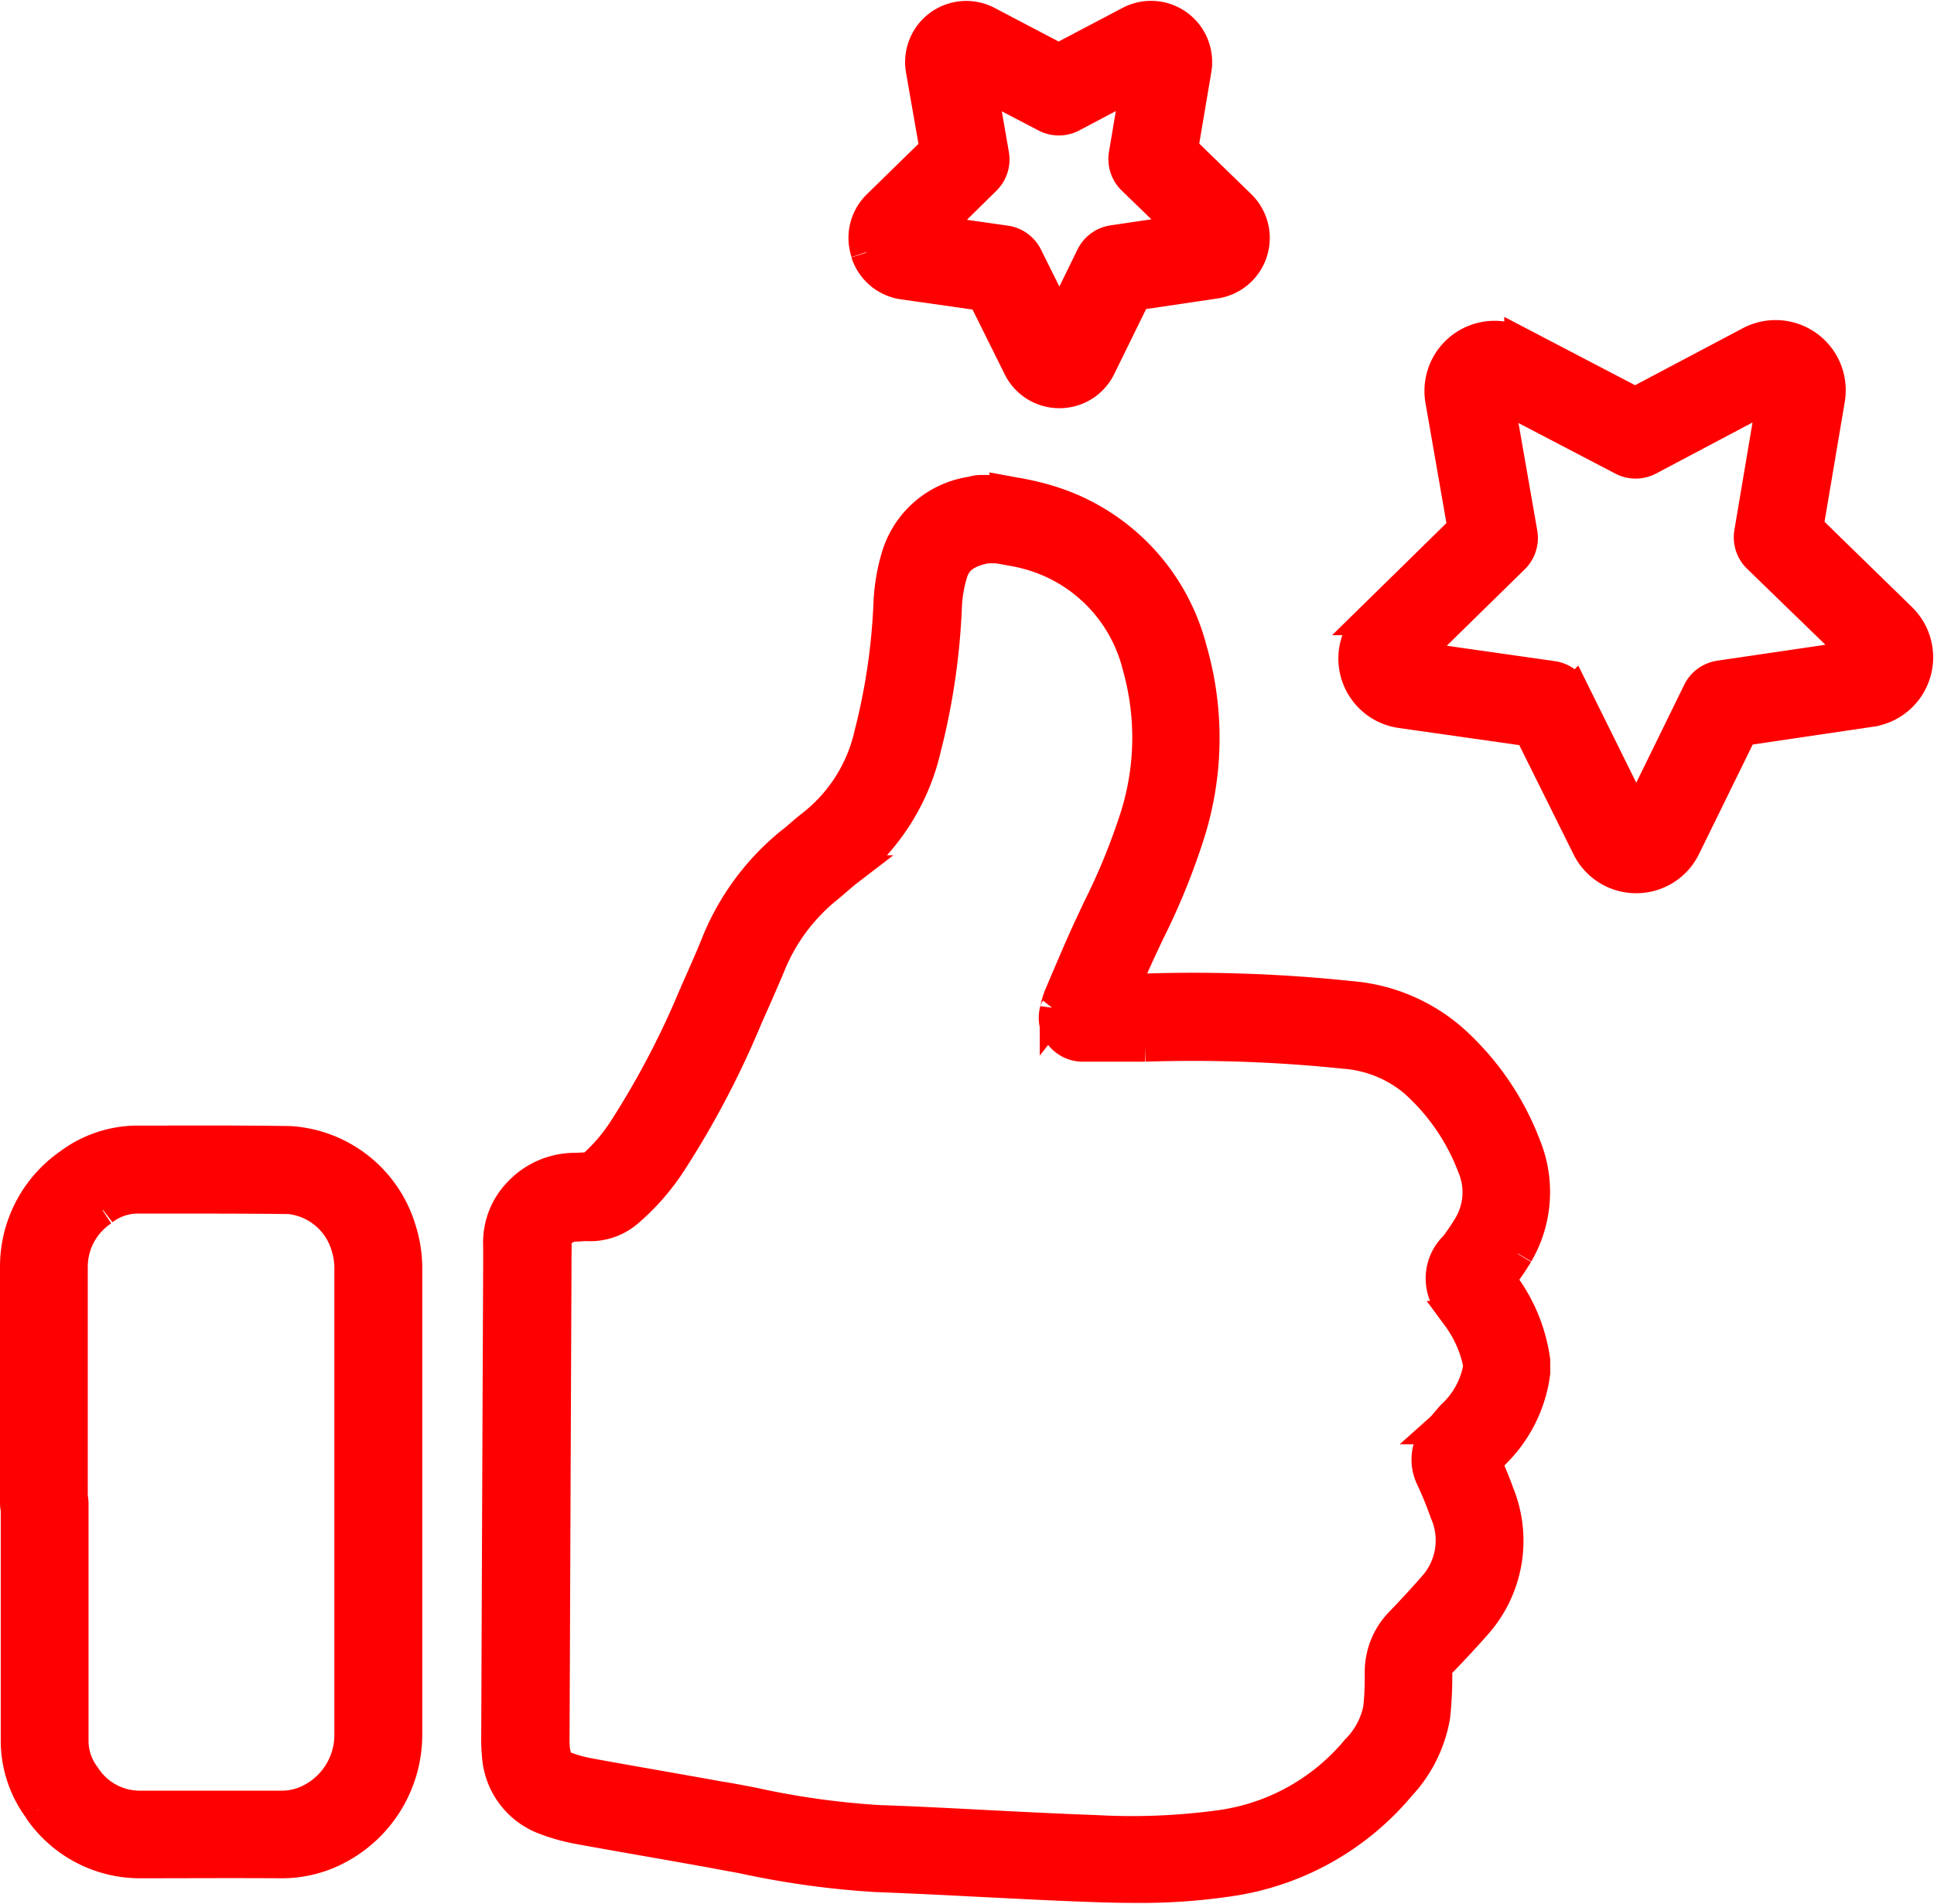 <svg xmlns="http://www.w3.org/2000/svg" width="30.998" height="30.512" viewBox="0 0 30.998 30.512"><g transform="translate(-185.134 -1213.56)"><g transform="translate(185.384 1213.822)"><path d="M72.9,70.442a1.374,1.374,0,0,1-.425.748l-.06.07c-.042.049-.082.1-.12.134a.676.676,0,0,0-.147.791c.1.214.167.389.225.551a1.11,1.11,0,0,1-.2,1.2c-.146.169-.313.349-.524.569a1.133,1.133,0,0,0-.319.789v.064c0,.186-.007.363-.027.53a1.3,1.3,0,0,1-.354.655,3.452,3.452,0,0,1-2.207,1.216,10.425,10.425,0,0,1-1.976.077c-.592-.021-1.2-.052-1.779-.082-.56-.029-1.138-.059-1.71-.079a13.129,13.129,0,0,1-2.011-.284c-.181-.035-.368-.071-.554-.1-.334-.061-.674-.12-1-.178-.355-.062-.722-.127-1.082-.193a2.153,2.153,0,0,1-.357-.1c-.066-.024-.155-.057-.183-.3a1.587,1.587,0,0,1-.005-.177v-.009q.015-3.773.031-7.545c0-.038,0-.076,0-.113,0-.074.005-.158,0-.246a.246.246,0,0,1,.073-.179.333.333,0,0,1,.228-.106c.046,0,.088,0,.125-.007l.069,0h.007a.927.927,0,0,0,.662-.232,3.691,3.691,0,0,0,.7-.811,14.451,14.451,0,0,0,1.194-2.277l.068-.154c.1-.223.2-.454.3-.689a3.071,3.071,0,0,1,.935-1.259c.047-.039.094-.079.14-.119s.115-.1.171-.143a3.484,3.484,0,0,0,1.253-1.969,10.942,10.942,0,0,0,.332-2.256,2.172,2.172,0,0,1,.088-.535c.047-.158.145-.33.51-.409l.04-.01h.182l.15.027a3.34,3.34,0,0,1,.349.074,2.477,2.477,0,0,1,1.752,1.793,4.214,4.214,0,0,1-.067,2.513,10.178,10.178,0,0,1-.571,1.378l-.121.259c-.141.3-.272.612-.4.91l-.092.217a1.217,1.217,0,0,0-.065.213c0,.011,0,.02-.007.029a.454.454,0,0,0,.438.574h.319c.234,0,.456,0,.683,0a23.428,23.428,0,0,1,3.185.113,1.971,1.971,0,0,1,1.126.452,3.468,3.468,0,0,1,.943,1.371,1.051,1.051,0,0,1-.063.94,3.236,3.236,0,0,1-.2.3l-.026.034a.71.71,0,0,0-.049.975l.091.15a1.926,1.926,0,0,1,.339.768Zm.634-1.855a1.958,1.958,0,0,0,.128-1.709,4.365,4.365,0,0,0-1.185-1.728,2.825,2.825,0,0,0-1.621-.68,24.065,24.065,0,0,0-3.309-.12l-.335,0c.093-.219.189-.439.289-.653l.12-.255a11,11,0,0,0,.618-1.5A5.089,5.089,0,0,0,68.3,58.9a3.367,3.367,0,0,0-2.365-2.4,4.085,4.085,0,0,0-.446-.1l-.175-.032a.452.452,0,0,0-.089-.009h-.294a.451.451,0,0,0-.129.019l-.03.009-.011,0a1.468,1.468,0,0,0-1.181,1.034,3.092,3.092,0,0,0-.125.762,10.049,10.049,0,0,1-.306,2.071,2.565,2.565,0,0,1-.928,1.471c-.075.058-.143.117-.209.174-.04.035-.081.07-.122.1a4.01,4.01,0,0,0-1.2,1.625c-.087.218-.186.44-.282.656l-.069.156a13.677,13.677,0,0,1-1.116,2.137,2.822,2.822,0,0,1-.524.617.427.427,0,0,1-.037.028,1.415,1.415,0,0,0-.2.005l-.067,0a1.236,1.236,0,0,0-.876.392,1.146,1.146,0,0,0-.319.844c0,.051,0,.109,0,.172,0,.047,0,.094,0,.141q-.016,3.773-.031,7.546v.009a2.347,2.347,0,0,0,.011.287,1.17,1.17,0,0,0,.771,1.042,3.038,3.038,0,0,0,.508.143c.363.067.732.131,1.089.194.327.057.665.117,1,.177.181.033.366.069.545.1a14.008,14.008,0,0,0,2.15.3c.564.021,1.14.05,1.7.079.587.03,1.194.061,1.794.082.214.008.441.013.676.013a9.6,9.6,0,0,0,1.471-.1,4.381,4.381,0,0,0,2.762-1.529A2.16,2.16,0,0,0,72.2,76a6.107,6.107,0,0,0,.033-.622v-.062a.23.23,0,0,1,.066-.177c.223-.231.4-.423.556-.6a2.013,2.013,0,0,0,.371-2.107c-.054-.151-.118-.309-.2-.491l.075-.086.052-.061a2.2,2.2,0,0,0,.65-1.294c0-.011,0-.023,0-.034v-.126c0-.013,0-.025,0-.038a2.653,2.653,0,0,0-.472-1.184l-.076-.124.013-.018a3.96,3.96,0,0,0,.263-.384" transform="translate(-49.456 -48.759)" fill="red" stroke="red" stroke-width="0.5"/><path d="M1.4,134.738a.922.922,0,0,1,.56-.191h.366c.676,0,1.375,0,2.061.008a1.069,1.069,0,0,1,.918.767,1.154,1.154,0,0,1,.054.335q0,1.666,0,3.332c0,1.371,0,2.788,0,4.182a1.157,1.157,0,0,1-.693,1.042,1,1,0,0,1-.395.083c-.385,0-.771,0-1.145,0l-1.117,0a1.044,1.044,0,0,1-.9-.484.938.938,0,0,1-.19-.572c0-.925,0-1.865,0-2.774q0-.513,0-1.026a.449.449,0,0,0-.012-.1v-.983q0-1.345,0-2.69a1.082,1.082,0,0,1,.488-.921M.374,144.344A1.959,1.959,0,0,0,2,145.2h.009c.679,0,1.469-.005,2.25,0H4.28a1.911,1.911,0,0,0,.728-.149,2.069,2.069,0,0,0,1.26-1.886c0-1.393,0-2.809,0-4.179q0-1.667,0-3.334a2.057,2.057,0,0,0-.1-.607,1.981,1.981,0,0,0-1.769-1.4c-.693-.011-1.4-.009-2.076-.008H1.954a1.835,1.835,0,0,0-1.1.371A2,2,0,0,0,0,135.66Q0,137,0,138.349v1.089a.456.456,0,0,0,.012.1q0,.461,0,.922c0,.908,0,1.847,0,2.77a1.838,1.838,0,0,0,.363,1.11" transform="translate(0 -115.61)" fill="red" stroke="red" stroke-width="0.5"/><path d="M167.144,43.072h0l.316-.326Zm-2.28.283a.454.454,0,0,0-.341.249l-.992,2.025-1-2.02a.454.454,0,0,0-.342-.247l-2.233-.318,1.611-1.579a.454.454,0,0,0,.13-.4l-.388-2.222,2,1.044a.453.453,0,0,0,.422,0l1.993-1.055-.375,2.224a.454.454,0,0,0,.132.4l1.619,1.57Zm1.415-2.386.347-2.056A.874.874,0,0,0,165.355,38l-1.843.975-1.848-.965a.874.874,0,0,0-1.266.925l.358,2.054-1.489,1.46a.874.874,0,0,0,.489,1.489l2.064.294.928,1.867a.868.868,0,0,0,.782.485h0a.868.868,0,0,0,.782-.489l.918-1.872,2.063-.305a.874.874,0,0,0,.48-1.492Z" transform="translate(-137.554 -32.781)" fill="red" stroke="red" stroke-width="0.5"/><path d="M102.747,2.616a.454.454,0,0,0,.129-.4l-.2-1.151,1.036.541a.454.454,0,0,0,.422,0l1.033-.547-.194,1.153a.454.454,0,0,0,.132.4l.839.813-1.156.171a.454.454,0,0,0-.341.249l-.514,1.05-.52-1.047a.454.454,0,0,0-.342-.247l-1.157-.165Zm-1.91,1.171a.726.726,0,0,0,.591.5l1.277.182.574,1.155a.726.726,0,0,0,.654.405h0a.726.726,0,0,0,.654-.409l.568-1.158,1.276-.189a.73.73,0,0,0,.4-1.247l-.926-.9.215-1.272A.73.73,0,0,0,105.06.085l-1.14.6-1.143-.6a.73.73,0,0,0-1.057.773l.222,1.271-.921.9a.726.726,0,0,0-.183.749" transform="translate(-87.202 0.001)" fill="red" stroke="red" stroke-width="0.5"/></g></g></svg>